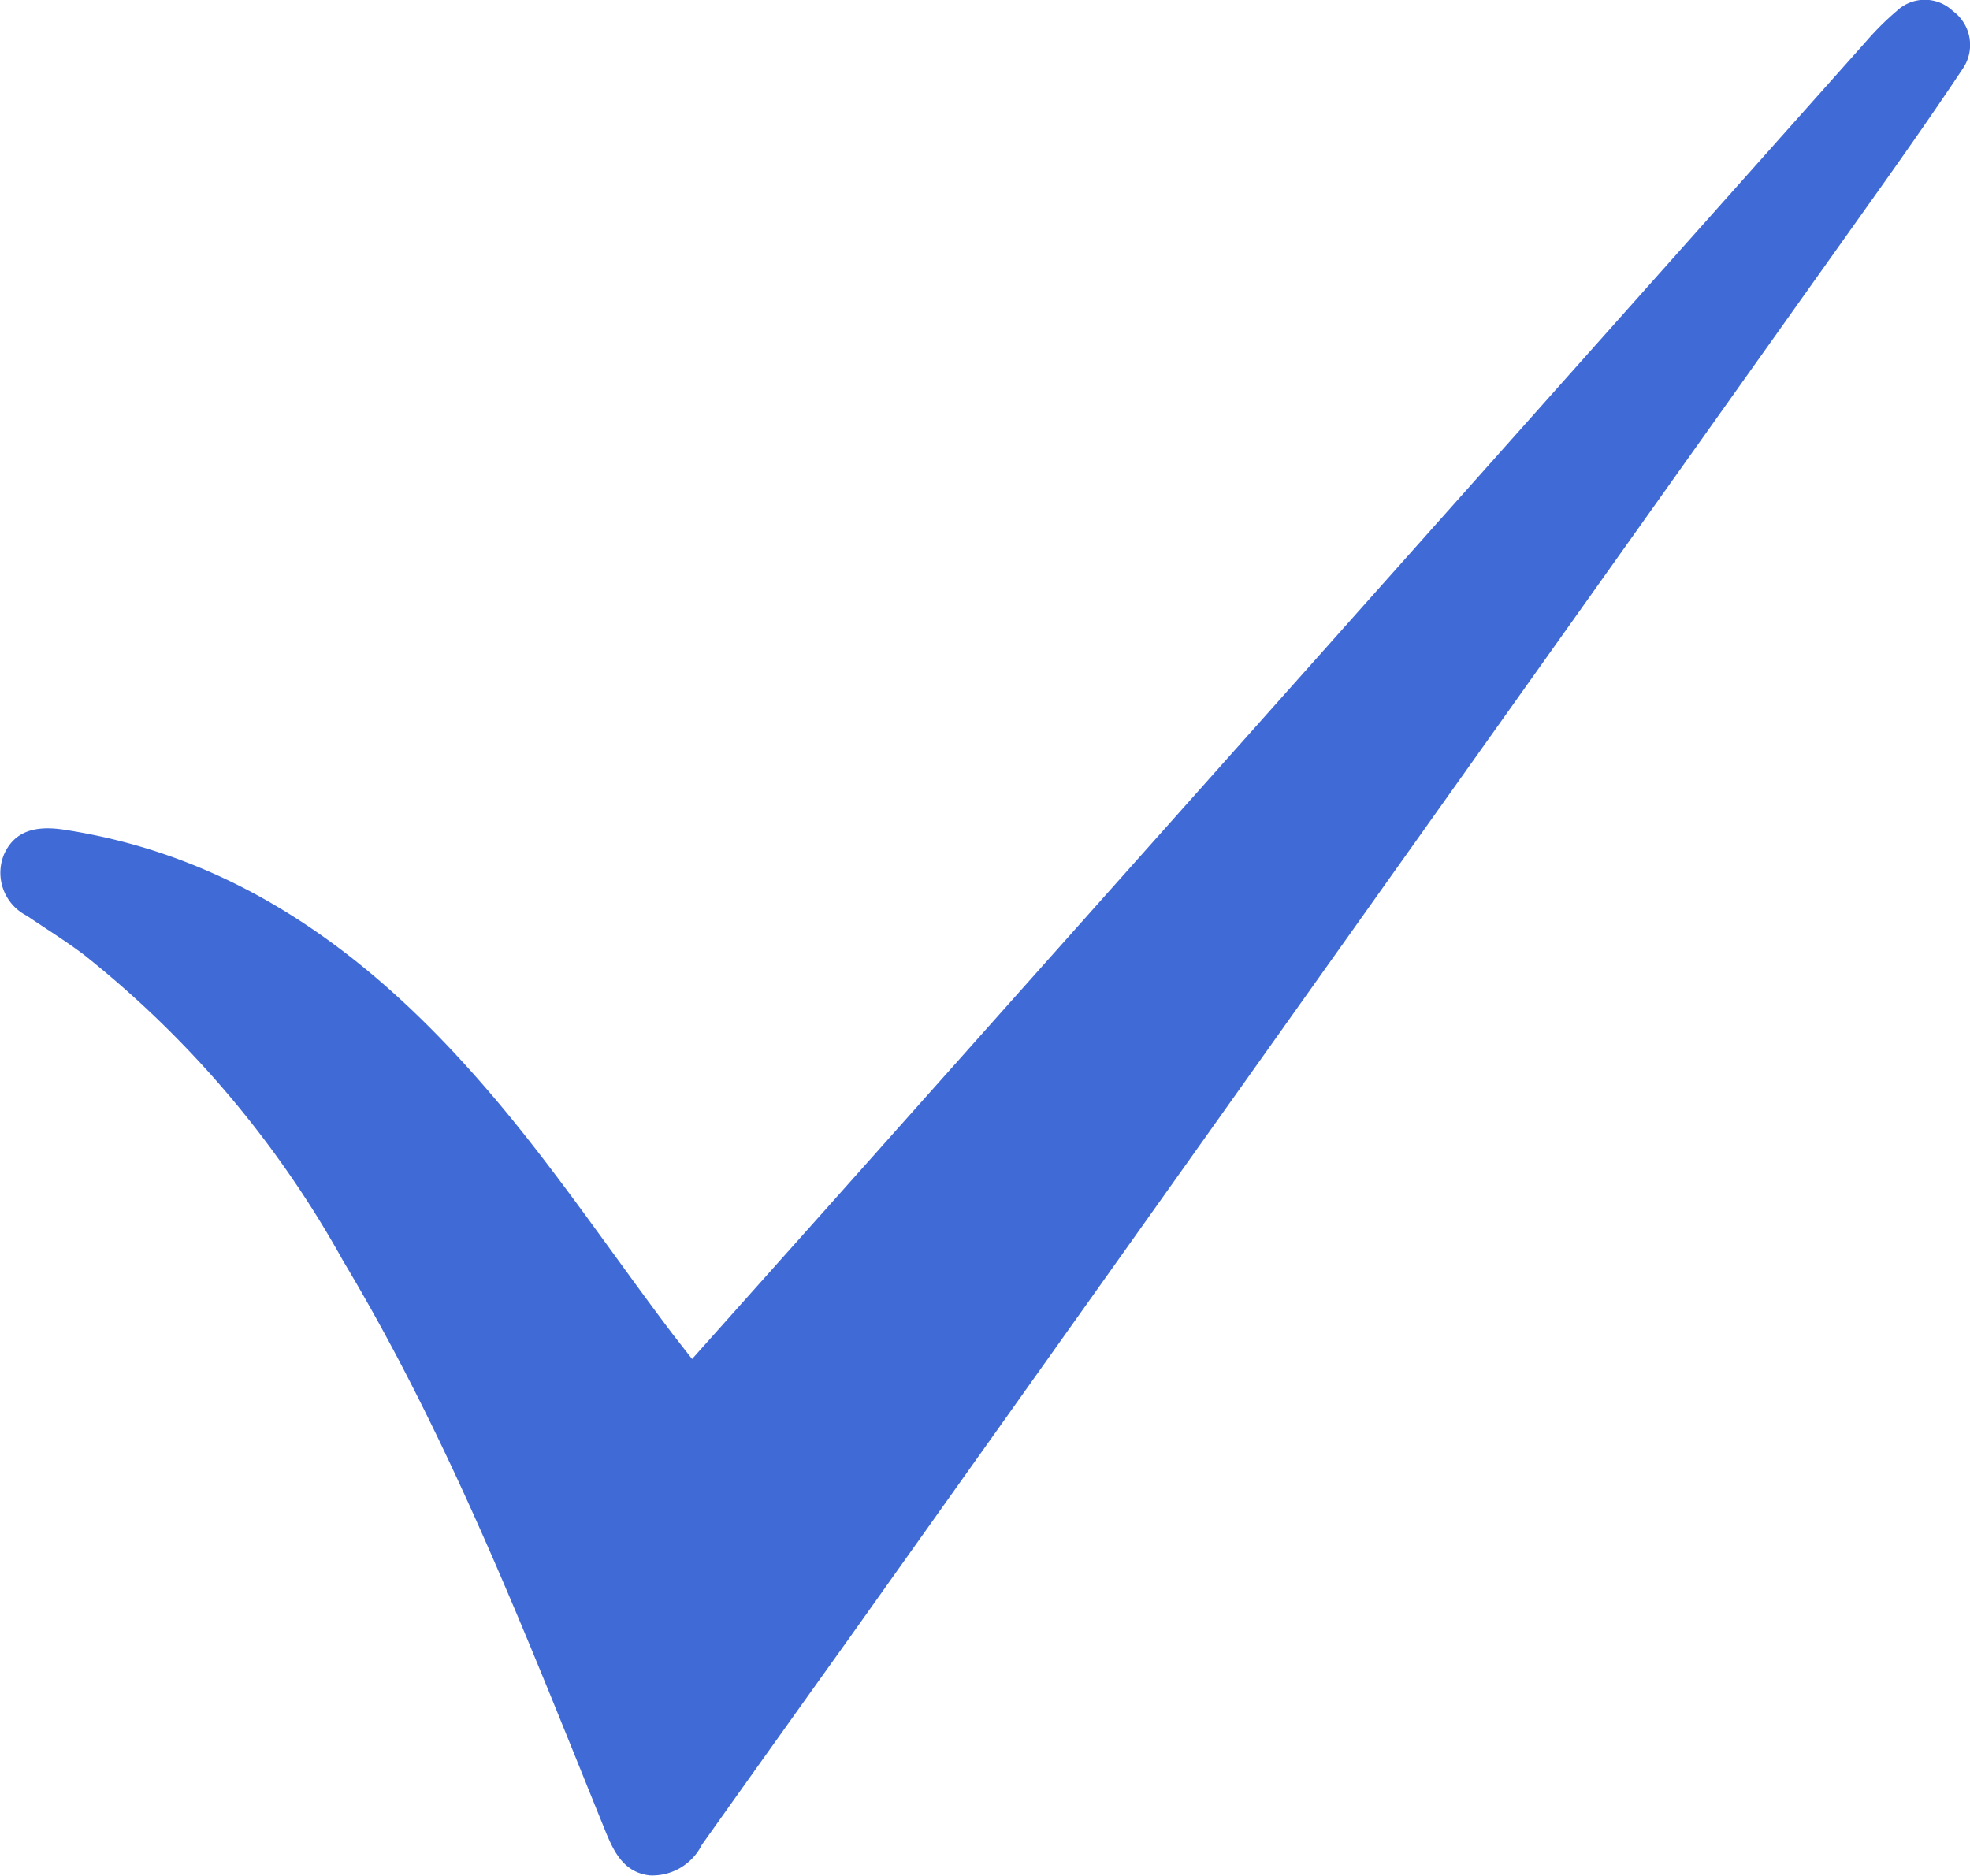 <svg xmlns="http://www.w3.org/2000/svg" viewBox="0 0 74.92 71.35"><g data-name="Layer 2"><g data-name="Layer 1"><path d="m26.32 51.69 5.47-6.13L71 1.54A10.58 10.58 0 0 1 72.13.42a1.55 1.55 0 0 1 2.14 0 1.6 1.6 0 0 1 .37 2.2c-1.23 1.85-2.51 3.66-3.8 5.47L32.26 62.36q-2.79 3.9-5.57 7.81a2.1 2.1 0 0 1-2 1.16c-.93-.12-1.31-.82-1.64-1.62-3-7.39-5.87-14.86-10-21.75A39 39 0 0 0 3.2 36.32c-.7-.53-1.46-1-2.18-1.49a1.83 1.83 0 0 1-.86-2.35c.38-.83 1.12-1.09 2.23-.93 6.64 1 11.66 4.76 15.9 9.62 2.63 3 4.87 6.37 7.29 9.57Z" fill="#406bd7" data-name="99ysHT.tif"/></g></g></svg>